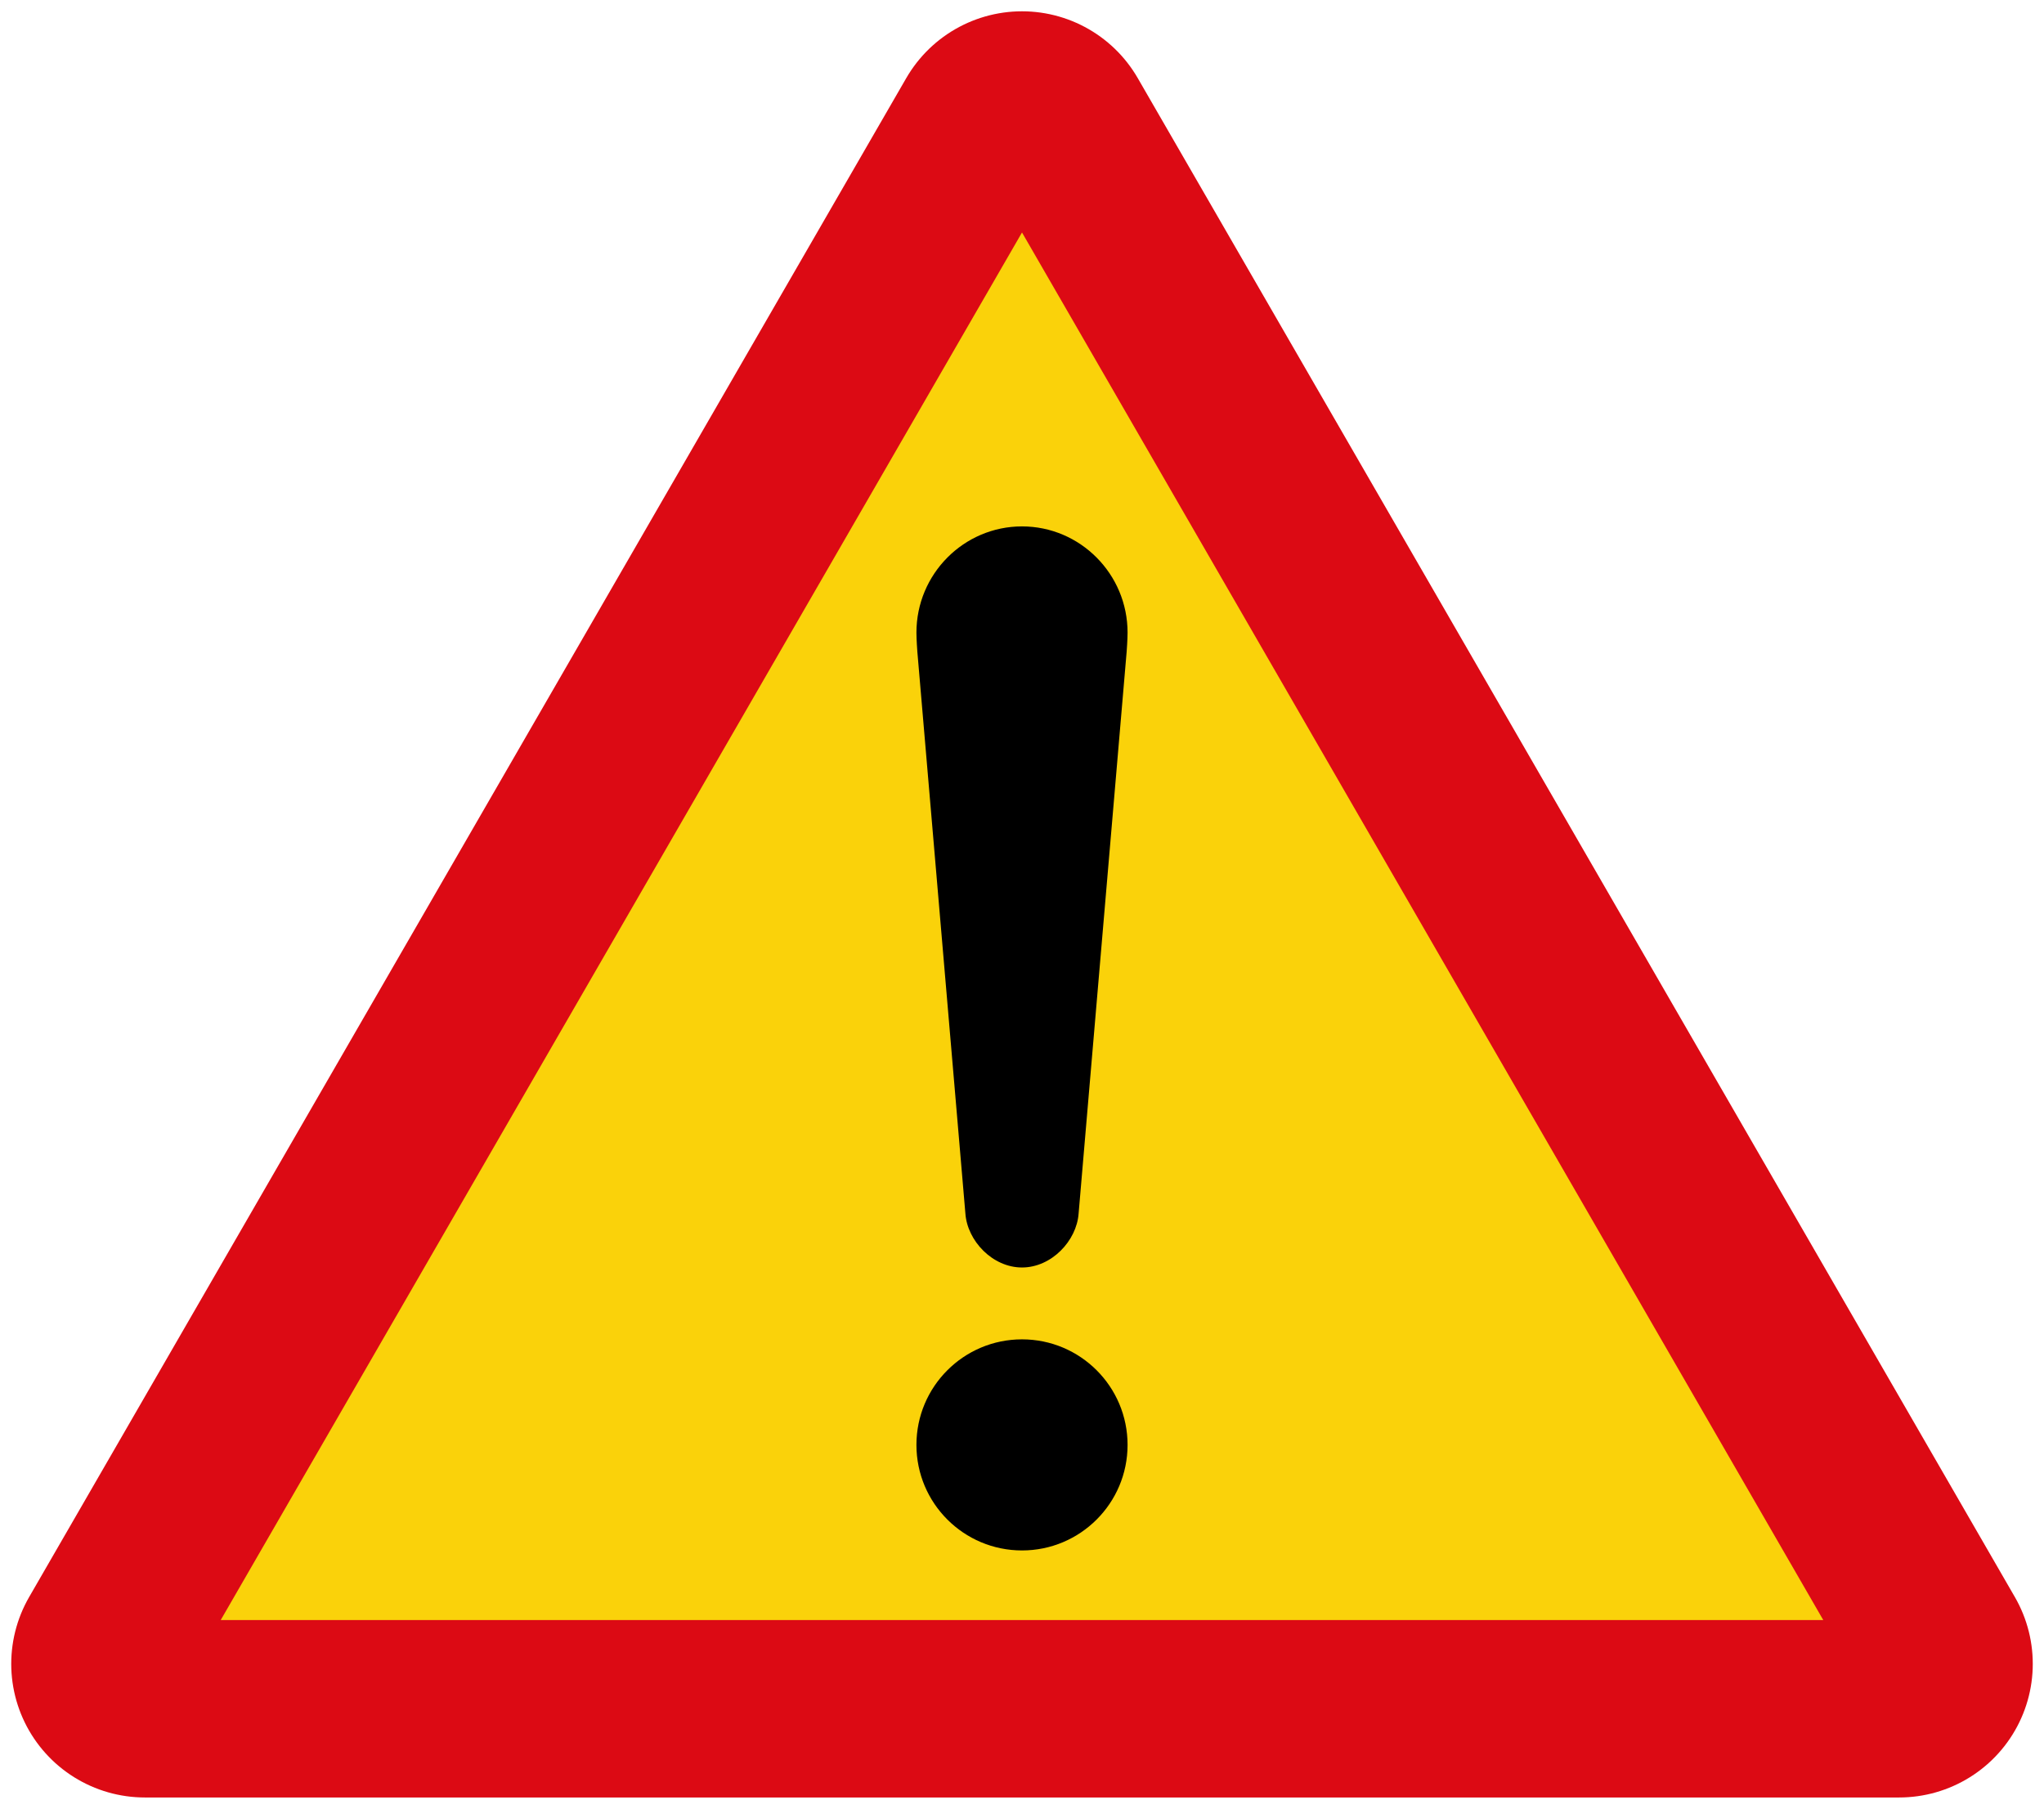 <?xml version="1.0" encoding="UTF-8"?>
<svg width="91mm" height="80.537mm" version="1.1" viewBox="0 0 91 80.537" xmlns="http://www.w3.org/2000/svg" xmlns:cc="http://creativecommons.org/ns#" xmlns:dc="http://purl.org/dc/elements/1.1/" xmlns:rdf="http://www.w3.org/1999/02/22-rdf-syntax-ns#">
<g transform="translate(0 -216.46)">
<path d="m84.55 290.55-39.05-67.637-39.05 67.637z" fill="none" stroke="#dc0a14" stroke-linejoin="round" stroke-width="11.9"/>
<path d="m81.173 288.6-35.673-61.788-35.673 61.787z" fill="#fad20a"/>
<path d="m45.5 272.9c-1.315 0-2.434-1.19-2.52-2.4l-2.14-25.03s-0.04-0.538-0.04-0.84c0-2.613 2.113-4.73 4.7-4.73 2.587 0 4.7 2.117 4.7 4.73 0 0.302-0.04 0.84-0.04 0.84l-2.14 25.03c-0.086 1.21-1.205 2.4-2.52 2.4z"/>
<circle cx="45.5" cy="280.8" r="4.7" style="paint-order:stroke fill markers"/>
</g>
</svg>
